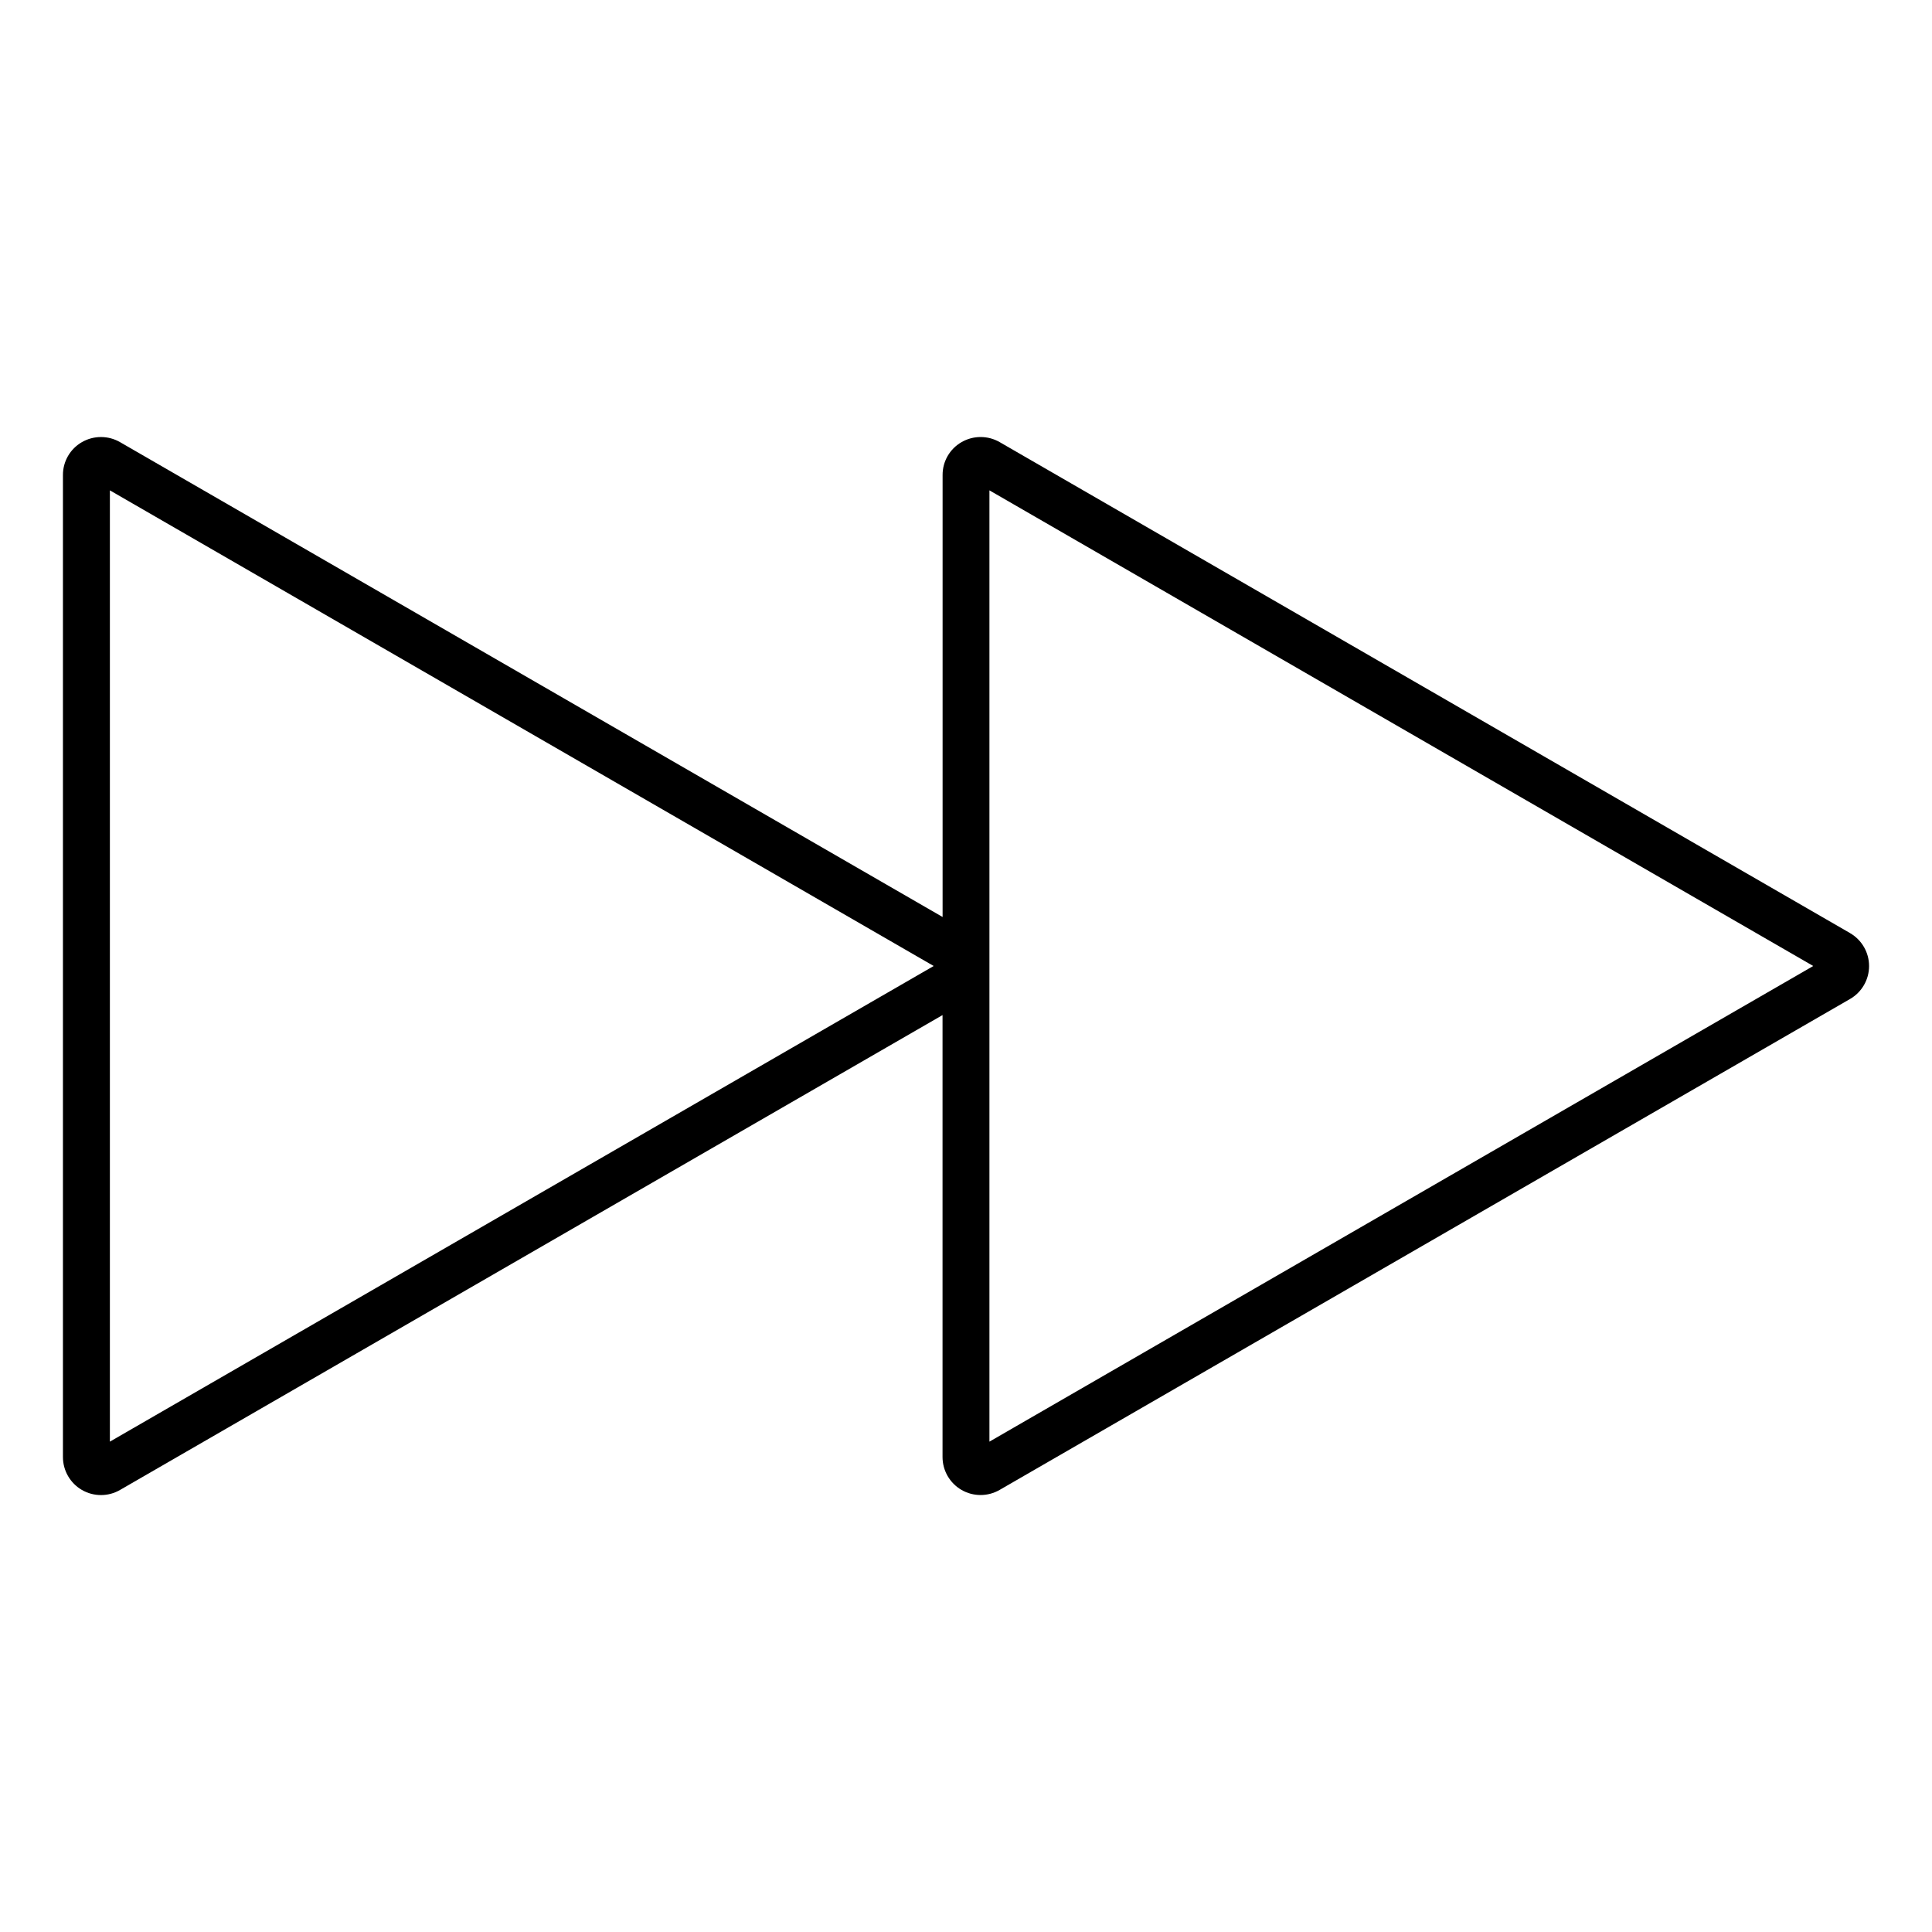 <?xml version="1.0" encoding="UTF-8"?>
<!-- Uploaded to: ICON Repo, www.svgrepo.com, Generator: ICON Repo Mixer Tools -->
<svg fill="#000000" width="800px" height="800px" version="1.1" viewBox="144 144 512 512" xmlns="http://www.w3.org/2000/svg">
 <path d="m634.27 391.27-225.36-130.11c-3.117-1.793-6.953-1.793-10.074 0-3.137 1.789-5.062 5.133-5.039 8.742v117.11l-218-125.85c-3.121-1.793-6.957-1.793-10.078 0-3.133 1.793-5.059 5.133-5.039 8.742v260.2c-0.008 3.609 1.914 6.949 5.039 8.754 3.129 1.805 6.981 1.801 10.102-0.012l217.96-125.84v117.1c-0.004 3.602 1.914 6.934 5.031 8.738 3.121 1.801 6.965 1.805 10.086 0.004l225.37-130.1c3.129-1.797 5.055-5.129 5.055-8.734 0-3.606-1.926-6.938-5.055-8.738zm-461.15 134.78v-252.1l218.32 126.05zm233.09 0v-252.1l218.32 126.05z"/>
</svg>
